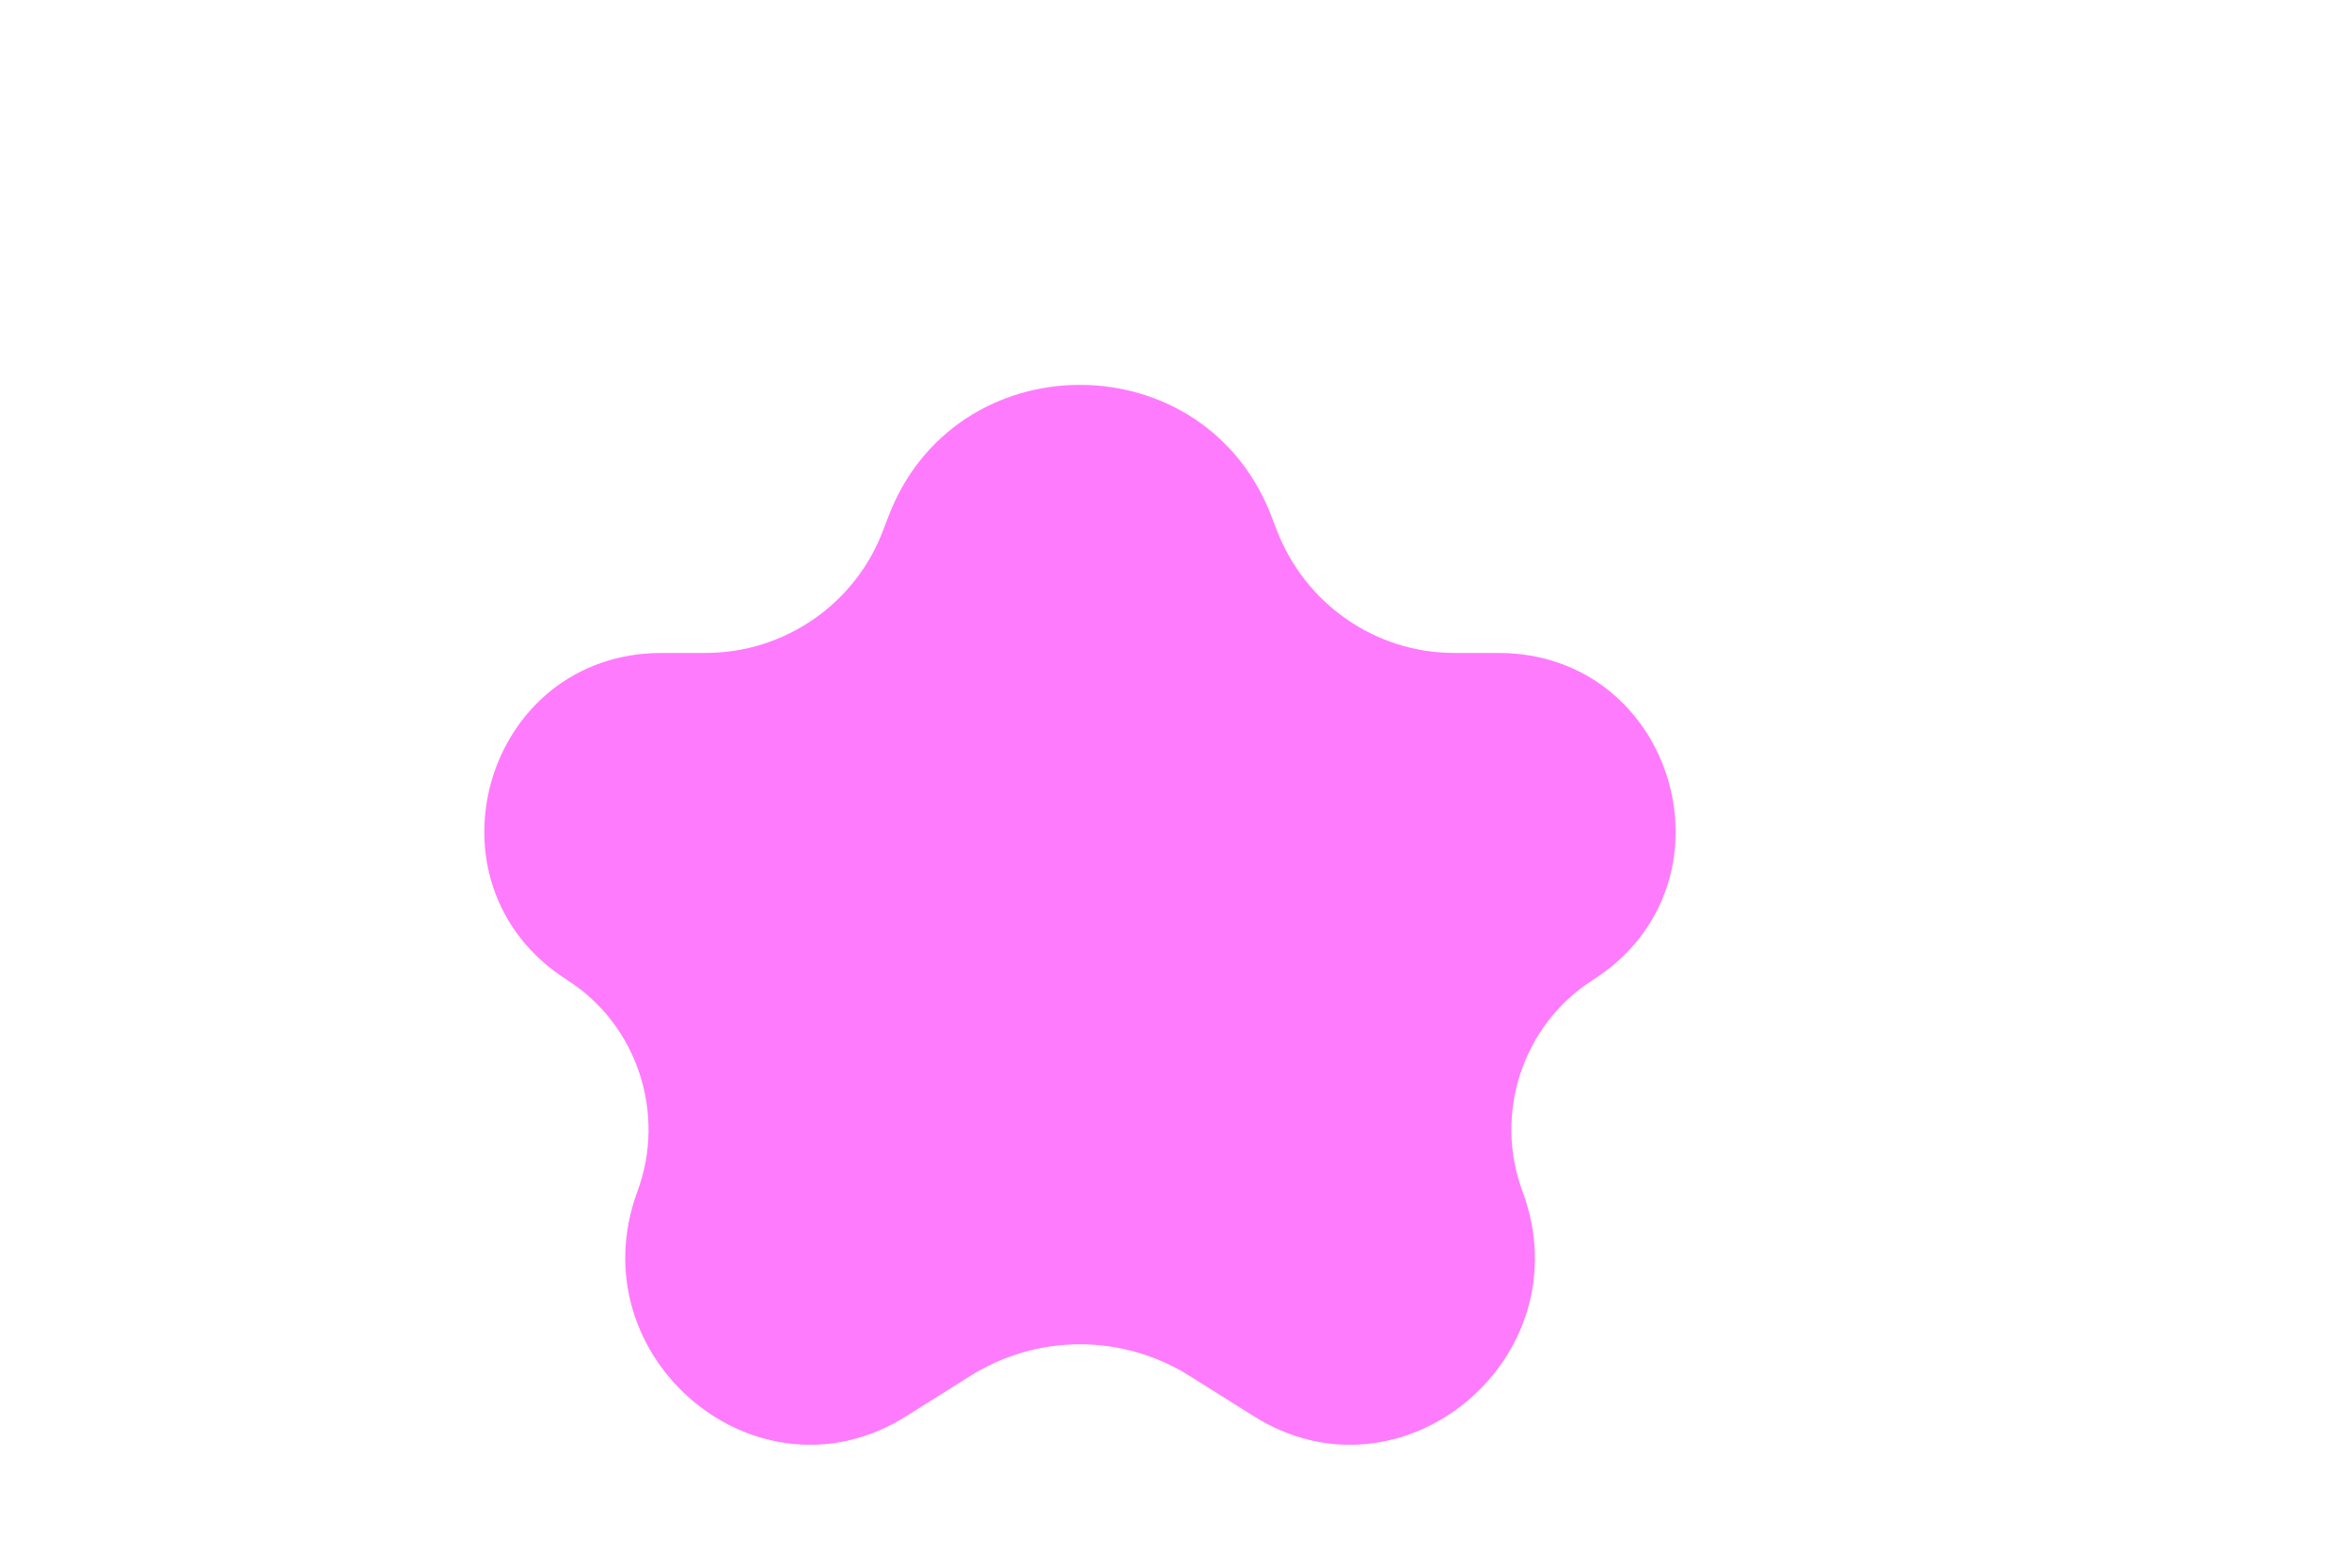 <?xml version="1.0" encoding="utf-8"?>
<svg xmlns="http://www.w3.org/2000/svg" fill="none" height="100%" overflow="visible" preserveAspectRatio="none" style="display: block;" viewBox="0 0 3 2" width="100%">
<path d="M1.132 0.662C1.216 0.434 1.539 0.434 1.623 0.662L1.628 0.675C1.664 0.77 1.754 0.833 1.855 0.833H1.911C2.137 0.833 2.223 1.128 2.032 1.25V1.25C1.942 1.307 1.905 1.421 1.942 1.52V1.52C2.021 1.732 1.788 1.927 1.598 1.806L1.52 1.757C1.433 1.701 1.322 1.701 1.235 1.757L1.157 1.806C0.967 1.927 0.735 1.732 0.813 1.52V1.52C0.85 1.421 0.813 1.307 0.723 1.25V1.25C0.532 1.128 0.618 0.833 0.844 0.833H0.9C1.001 0.833 1.092 0.77 1.127 0.675L1.132 0.662Z" fill="#FF7BFD" id="Star 26"/>
</svg>